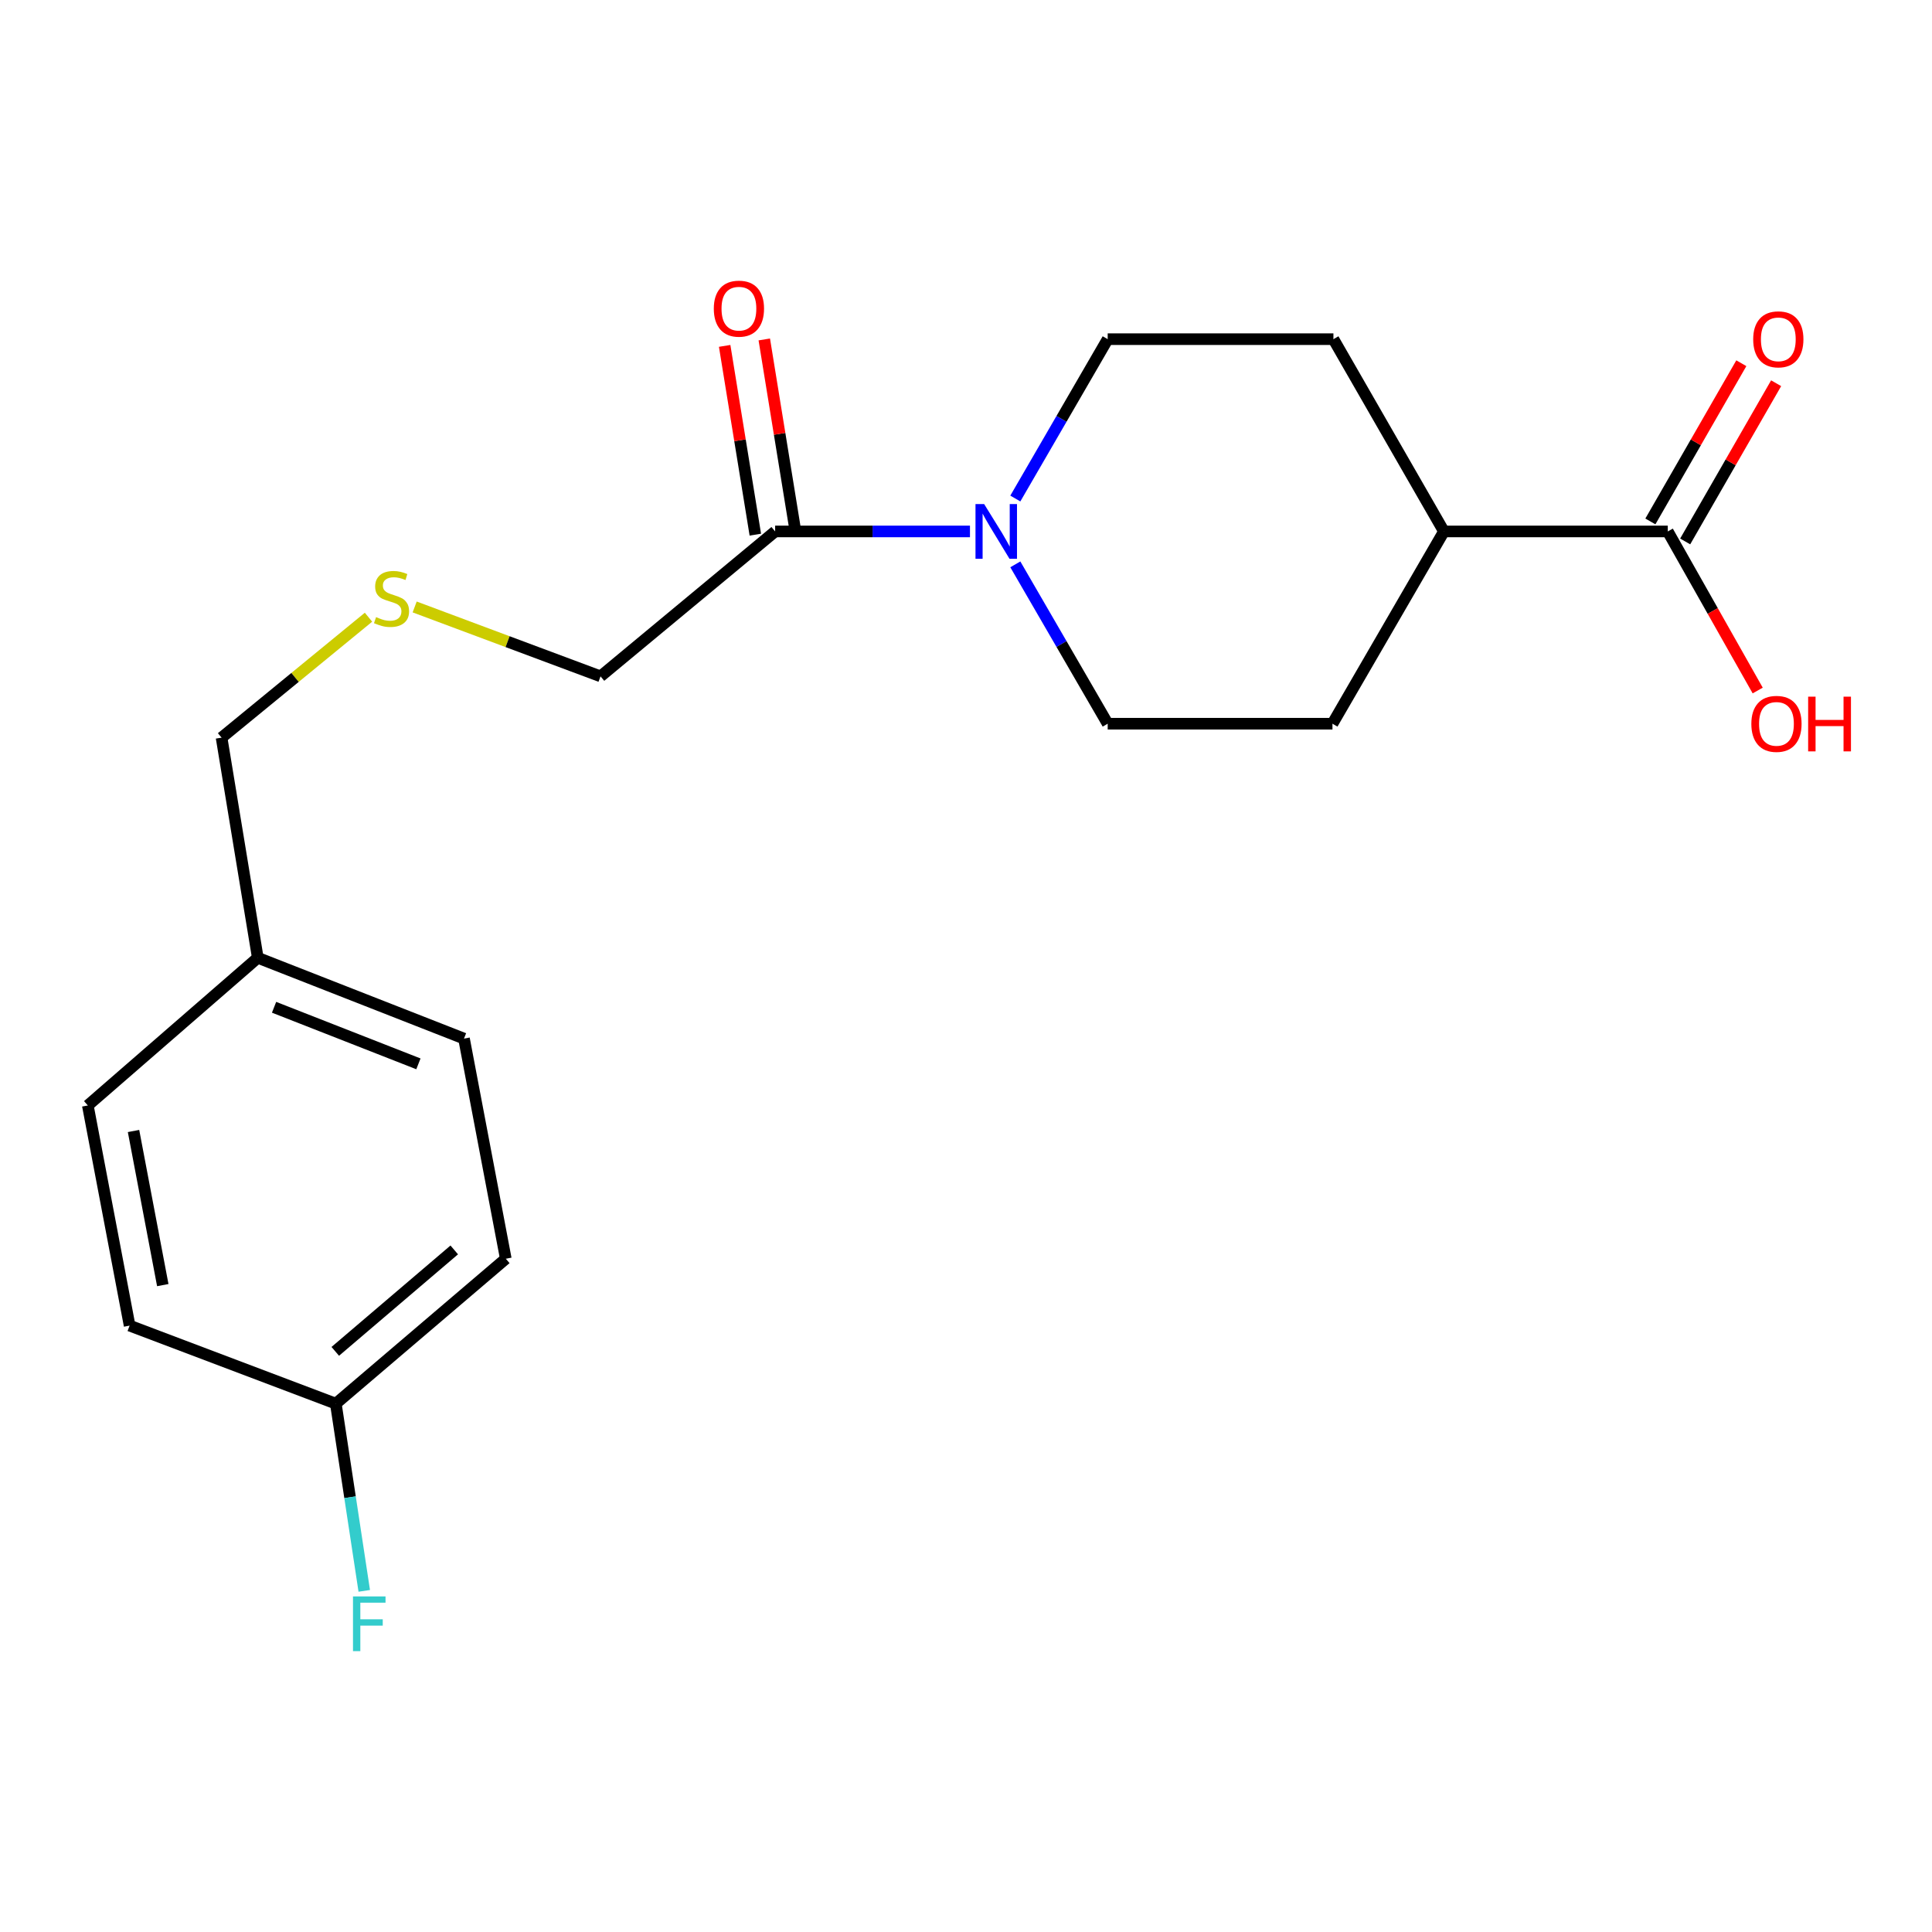 <?xml version='1.0' encoding='iso-8859-1'?>
<svg version='1.1' baseProfile='full'
              xmlns='http://www.w3.org/2000/svg'
                      xmlns:rdkit='http://www.rdkit.org/xml'
                      xmlns:xlink='http://www.w3.org/1999/xlink'
                  xml:space='preserve'
width='1000px' height='1000px' viewBox='0 0 1000 1000'>
<!-- END OF HEADER -->
<rect style='opacity:1.0;fill:#FFFFFF;stroke:none' width='1000' height='1000' x='0' y='0'> </rect>
<path class='bond-0' d='M 502.055,275.073 L 451.633,275.073' style='fill:none;fill-rule:evenodd;stroke:#0000FF;stroke-width:6px;stroke-linecap:butt;stroke-linejoin:miter;stroke-opacity:1' />
<path class='bond-0' d='M 451.633,275.073 L 401.211,275.073' style='fill:none;fill-rule:evenodd;stroke:#000000;stroke-width:6px;stroke-linecap:butt;stroke-linejoin:miter;stroke-opacity:1' />
<path class='bond-3' d='M 525.531,292.108 L 549.436,333.35' style='fill:none;fill-rule:evenodd;stroke:#0000FF;stroke-width:6px;stroke-linecap:butt;stroke-linejoin:miter;stroke-opacity:1' />
<path class='bond-3' d='M 549.436,333.35 L 573.341,374.592' style='fill:none;fill-rule:evenodd;stroke:#000000;stroke-width:6px;stroke-linecap:butt;stroke-linejoin:miter;stroke-opacity:1' />
<path class='bond-4' d='M 525.531,258.037 L 549.436,216.795' style='fill:none;fill-rule:evenodd;stroke:#0000FF;stroke-width:6px;stroke-linecap:butt;stroke-linejoin:miter;stroke-opacity:1' />
<path class='bond-4' d='M 549.436,216.795 L 573.341,175.554' style='fill:none;fill-rule:evenodd;stroke:#000000;stroke-width:6px;stroke-linecap:butt;stroke-linejoin:miter;stroke-opacity:1' />
<path class='bond-5' d='M 411.466,273.407 L 403.529,224.552' style='fill:none;fill-rule:evenodd;stroke:#000000;stroke-width:6px;stroke-linecap:butt;stroke-linejoin:miter;stroke-opacity:1' />
<path class='bond-5' d='M 403.529,224.552 L 395.592,175.697' style='fill:none;fill-rule:evenodd;stroke:#FF0000;stroke-width:6px;stroke-linecap:butt;stroke-linejoin:miter;stroke-opacity:1' />
<path class='bond-5' d='M 390.956,276.739 L 383.019,227.884' style='fill:none;fill-rule:evenodd;stroke:#000000;stroke-width:6px;stroke-linecap:butt;stroke-linejoin:miter;stroke-opacity:1' />
<path class='bond-5' d='M 383.019,227.884 L 375.082,179.03' style='fill:none;fill-rule:evenodd;stroke:#FF0000;stroke-width:6px;stroke-linecap:butt;stroke-linejoin:miter;stroke-opacity:1' />
<path class='bond-12' d='M 401.211,275.073 L 310.835,350.084' style='fill:none;fill-rule:evenodd;stroke:#000000;stroke-width:6px;stroke-linecap:butt;stroke-linejoin:miter;stroke-opacity:1' />
<path class='bond-1' d='M 863.24,275.073 L 747.375,275.073' style='fill:none;fill-rule:evenodd;stroke:#000000;stroke-width:6px;stroke-linecap:butt;stroke-linejoin:miter;stroke-opacity:1' />
<path class='bond-6' d='M 872.247,280.251 L 895.785,239.306' style='fill:none;fill-rule:evenodd;stroke:#000000;stroke-width:6px;stroke-linecap:butt;stroke-linejoin:miter;stroke-opacity:1' />
<path class='bond-6' d='M 895.785,239.306 L 919.323,198.361' style='fill:none;fill-rule:evenodd;stroke:#FF0000;stroke-width:6px;stroke-linecap:butt;stroke-linejoin:miter;stroke-opacity:1' />
<path class='bond-6' d='M 854.233,269.895 L 877.771,228.95' style='fill:none;fill-rule:evenodd;stroke:#000000;stroke-width:6px;stroke-linecap:butt;stroke-linejoin:miter;stroke-opacity:1' />
<path class='bond-6' d='M 877.771,228.95 L 901.309,188.005' style='fill:none;fill-rule:evenodd;stroke:#FF0000;stroke-width:6px;stroke-linecap:butt;stroke-linejoin:miter;stroke-opacity:1' />
<path class='bond-10' d='M 863.24,275.073 L 886.511,316.243' style='fill:none;fill-rule:evenodd;stroke:#000000;stroke-width:6px;stroke-linecap:butt;stroke-linejoin:miter;stroke-opacity:1' />
<path class='bond-10' d='M 886.511,316.243 L 909.783,357.414' style='fill:none;fill-rule:evenodd;stroke:#FF0000;stroke-width:6px;stroke-linecap:butt;stroke-linejoin:miter;stroke-opacity:1' />
<path class='bond-2' d='M 747.375,275.073 L 690.175,175.554' style='fill:none;fill-rule:evenodd;stroke:#000000;stroke-width:6px;stroke-linecap:butt;stroke-linejoin:miter;stroke-opacity:1' />
<path class='bond-20' d='M 747.375,275.073 L 689.679,374.592' style='fill:none;fill-rule:evenodd;stroke:#000000;stroke-width:6px;stroke-linecap:butt;stroke-linejoin:miter;stroke-opacity:1' />
<path class='bond-7' d='M 573.341,374.592 L 689.679,374.592' style='fill:none;fill-rule:evenodd;stroke:#000000;stroke-width:6px;stroke-linecap:butt;stroke-linejoin:miter;stroke-opacity:1' />
<path class='bond-8' d='M 573.341,175.554 L 690.175,175.554' style='fill:none;fill-rule:evenodd;stroke:#000000;stroke-width:6px;stroke-linecap:butt;stroke-linejoin:miter;stroke-opacity:1' />
<path class='bond-9' d='M 214.625,314.161 L 262.73,332.122' style='fill:none;fill-rule:evenodd;stroke:#CCCC00;stroke-width:6px;stroke-linecap:butt;stroke-linejoin:miter;stroke-opacity:1' />
<path class='bond-9' d='M 262.73,332.122 L 310.835,350.084' style='fill:none;fill-rule:evenodd;stroke:#000000;stroke-width:6px;stroke-linecap:butt;stroke-linejoin:miter;stroke-opacity:1' />
<path class='bond-19' d='M 190.734,319.467 L 152.708,350.637' style='fill:none;fill-rule:evenodd;stroke:#CCCC00;stroke-width:6px;stroke-linecap:butt;stroke-linejoin:miter;stroke-opacity:1' />
<path class='bond-19' d='M 152.708,350.637 L 114.683,381.807' style='fill:none;fill-rule:evenodd;stroke:#000000;stroke-width:6px;stroke-linecap:butt;stroke-linejoin:miter;stroke-opacity:1' />
<path class='bond-11' d='M 173.822,726.527 L 261.797,651.516' style='fill:none;fill-rule:evenodd;stroke:#000000;stroke-width:6px;stroke-linecap:butt;stroke-linejoin:miter;stroke-opacity:1' />
<path class='bond-11' d='M 173.536,699.464 L 235.119,646.956' style='fill:none;fill-rule:evenodd;stroke:#000000;stroke-width:6px;stroke-linecap:butt;stroke-linejoin:miter;stroke-opacity:1' />
<path class='bond-14' d='M 173.822,726.527 L 181.18,774.975' style='fill:none;fill-rule:evenodd;stroke:#000000;stroke-width:6px;stroke-linecap:butt;stroke-linejoin:miter;stroke-opacity:1' />
<path class='bond-14' d='M 181.18,774.975 L 188.538,823.423' style='fill:none;fill-rule:evenodd;stroke:#33CCCC;stroke-width:6px;stroke-linecap:butt;stroke-linejoin:miter;stroke-opacity:1' />
<path class='bond-21' d='M 173.822,726.527 L 67.088,686.136' style='fill:none;fill-rule:evenodd;stroke:#000000;stroke-width:6px;stroke-linecap:butt;stroke-linejoin:miter;stroke-opacity:1' />
<path class='bond-13' d='M 133.43,495.744 L 114.683,381.807' style='fill:none;fill-rule:evenodd;stroke:#000000;stroke-width:6px;stroke-linecap:butt;stroke-linejoin:miter;stroke-opacity:1' />
<path class='bond-17' d='M 133.43,495.744 L 45.455,572.187' style='fill:none;fill-rule:evenodd;stroke:#000000;stroke-width:6px;stroke-linecap:butt;stroke-linejoin:miter;stroke-opacity:1' />
<path class='bond-18' d='M 133.43,495.744 L 240.164,537.579' style='fill:none;fill-rule:evenodd;stroke:#000000;stroke-width:6px;stroke-linecap:butt;stroke-linejoin:miter;stroke-opacity:1' />
<path class='bond-18' d='M 141.857,521.365 L 216.571,550.649' style='fill:none;fill-rule:evenodd;stroke:#000000;stroke-width:6px;stroke-linecap:butt;stroke-linejoin:miter;stroke-opacity:1' />
<path class='bond-15' d='M 261.797,651.516 L 240.164,537.579' style='fill:none;fill-rule:evenodd;stroke:#000000;stroke-width:6px;stroke-linecap:butt;stroke-linejoin:miter;stroke-opacity:1' />
<path class='bond-16' d='M 67.088,686.136 L 45.455,572.187' style='fill:none;fill-rule:evenodd;stroke:#000000;stroke-width:6px;stroke-linecap:butt;stroke-linejoin:miter;stroke-opacity:1' />
<path class='bond-16' d='M 84.257,665.168 L 69.114,585.403' style='fill:none;fill-rule:evenodd;stroke:#000000;stroke-width:6px;stroke-linecap:butt;stroke-linejoin:miter;stroke-opacity:1' />
<path  class='atom-0' d='M 509.396 260.913
L 518.676 275.913
Q 519.596 277.393, 521.076 280.073
Q 522.556 282.753, 522.636 282.913
L 522.636 260.913
L 526.396 260.913
L 526.396 289.233
L 522.516 289.233
L 512.556 272.833
Q 511.396 270.913, 510.156 268.713
Q 508.956 266.513, 508.596 265.833
L 508.596 289.233
L 504.916 289.233
L 504.916 260.913
L 509.396 260.913
' fill='#0000FF'/>
<path  class='atom-6' d='M 369.464 159.761
Q 369.464 152.961, 372.824 149.161
Q 376.184 145.361, 382.464 145.361
Q 388.744 145.361, 392.104 149.161
Q 395.464 152.961, 395.464 159.761
Q 395.464 166.641, 392.064 170.561
Q 388.664 174.441, 382.464 174.441
Q 376.224 174.441, 372.824 170.561
Q 369.464 166.681, 369.464 159.761
M 382.464 171.241
Q 386.784 171.241, 389.104 168.361
Q 391.464 165.441, 391.464 159.761
Q 391.464 154.201, 389.104 151.401
Q 386.784 148.561, 382.464 148.561
Q 378.144 148.561, 375.784 151.361
Q 373.464 154.161, 373.464 159.761
Q 373.464 165.481, 375.784 168.361
Q 378.144 171.241, 382.464 171.241
' fill='#FF0000'/>
<path  class='atom-7' d='M 907.451 175.634
Q 907.451 168.834, 910.811 165.034
Q 914.171 161.234, 920.451 161.234
Q 926.731 161.234, 930.091 165.034
Q 933.451 168.834, 933.451 175.634
Q 933.451 182.514, 930.051 186.434
Q 926.651 190.314, 920.451 190.314
Q 914.211 190.314, 910.811 186.434
Q 907.451 182.554, 907.451 175.634
M 920.451 187.114
Q 924.771 187.114, 927.091 184.234
Q 929.451 181.314, 929.451 175.634
Q 929.451 170.074, 927.091 167.274
Q 924.771 164.434, 920.451 164.434
Q 916.131 164.434, 913.771 167.234
Q 911.451 170.034, 911.451 175.634
Q 911.451 181.354, 913.771 184.234
Q 916.131 187.114, 920.451 187.114
' fill='#FF0000'/>
<path  class='atom-10' d='M 194.658 319.412
Q 194.978 319.532, 196.298 320.092
Q 197.618 320.652, 199.058 321.012
Q 200.538 321.332, 201.978 321.332
Q 204.658 321.332, 206.218 320.052
Q 207.778 318.732, 207.778 316.452
Q 207.778 314.892, 206.978 313.932
Q 206.218 312.972, 205.018 312.452
Q 203.818 311.932, 201.818 311.332
Q 199.298 310.572, 197.778 309.852
Q 196.298 309.132, 195.218 307.612
Q 194.178 306.092, 194.178 303.532
Q 194.178 299.972, 196.578 297.772
Q 199.018 295.572, 203.818 295.572
Q 207.098 295.572, 210.818 297.132
L 209.898 300.212
Q 206.498 298.812, 203.938 298.812
Q 201.178 298.812, 199.658 299.972
Q 198.138 301.092, 198.178 303.052
Q 198.178 304.572, 198.938 305.492
Q 199.738 306.412, 200.858 306.932
Q 202.018 307.452, 203.938 308.052
Q 206.498 308.852, 208.018 309.652
Q 209.538 310.452, 210.618 312.092
Q 211.738 313.692, 211.738 316.452
Q 211.738 320.372, 209.098 322.492
Q 206.498 324.572, 202.138 324.572
Q 199.618 324.572, 197.698 324.012
Q 195.818 323.492, 193.578 322.572
L 194.658 319.412
' fill='#CCCC00'/>
<path  class='atom-11' d='M 906.493 374.672
Q 906.493 367.872, 909.853 364.072
Q 913.213 360.272, 919.493 360.272
Q 925.773 360.272, 929.133 364.072
Q 932.493 367.872, 932.493 374.672
Q 932.493 381.552, 929.093 385.472
Q 925.693 389.352, 919.493 389.352
Q 913.253 389.352, 909.853 385.472
Q 906.493 381.592, 906.493 374.672
M 919.493 386.152
Q 923.813 386.152, 926.133 383.272
Q 928.493 380.352, 928.493 374.672
Q 928.493 369.112, 926.133 366.312
Q 923.813 363.472, 919.493 363.472
Q 915.173 363.472, 912.813 366.272
Q 910.493 369.072, 910.493 374.672
Q 910.493 380.392, 912.813 383.272
Q 915.173 386.152, 919.493 386.152
' fill='#FF0000'/>
<path  class='atom-11' d='M 935.893 360.592
L 939.733 360.592
L 939.733 372.632
L 954.213 372.632
L 954.213 360.592
L 958.053 360.592
L 958.053 388.912
L 954.213 388.912
L 954.213 375.832
L 939.733 375.832
L 939.733 388.912
L 935.893 388.912
L 935.893 360.592
' fill='#FF0000'/>
<path  class='atom-15' d='M 182.706 826.305
L 199.546 826.305
L 199.546 829.545
L 186.506 829.545
L 186.506 838.145
L 198.106 838.145
L 198.106 841.425
L 186.506 841.425
L 186.506 854.625
L 182.706 854.625
L 182.706 826.305
' fill='#33CCCC'/>
</svg>

